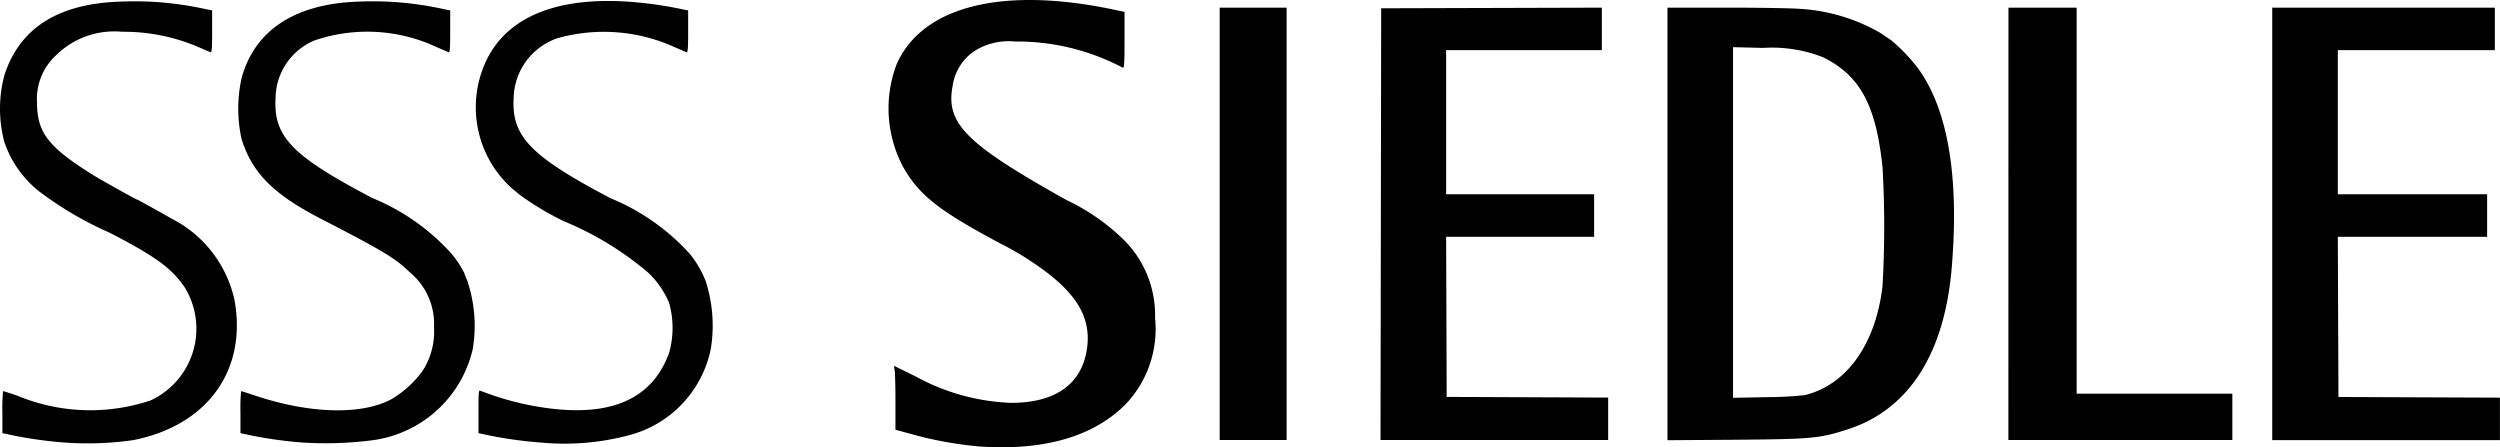 <svg xmlns="http://www.w3.org/2000/svg" width="97.107" height="17.374" viewBox="0 0 97.107 17.374">
  <g id="Page-1" transform="translate(0)">
    <g id="siedle-markenzeichen-schwarz" transform="translate(0 0)">
      <path id="path2230" d="M38.037,17.344a14.871,14.871,0,0,1-2.334-.4l-.652-.178-.262-.071V15.631c0-.583-.014-1.142-.03-1.24l-.03-.18.842.412a8.328,8.328,0,0,0,3.715,1.028c1.752,0,2.779-.76,2.951-2.17.149-1.224-.481-2.2-2.139-3.3a10.553,10.553,0,0,0-1.225-.715c-2.422-1.293-3.172-1.886-3.8-3.005a4.84,4.84,0,0,1-.243-3.95C35.821.242,38.947-.541,43.3.383l.387.082v1.1c0,.859-.014,1.092-.062,1.071a8.759,8.759,0,0,0-4.186-1.02,2.51,2.51,0,0,0-1.549.348,1.963,1.963,0,0,0-.879,1.37c-.283,1.459.513,2.258,4.427,4.441a8.19,8.19,0,0,1,2.2,1.524,4.123,4.123,0,0,1,1.235,3.054,4.237,4.237,0,0,1-1.135,3.343C42.491,16.961,40.555,17.522,38.037,17.344ZM2.55,17.195a16.484,16.484,0,0,1-1.937-.259L.1,16.827v-.816a6.079,6.079,0,0,1,.028-.816c.015,0,.257.077.537.171a7.372,7.372,0,0,0,5.2.187,3.071,3.071,0,0,0,1.324-4.376c-.507-.753-1.122-1.2-2.915-2.131A13.6,13.6,0,0,1,1.493,7.41,4.125,4.125,0,0,1,.171,5.5,5.042,5.042,0,0,1,.185,2.9C.788,1.075,2.283.139,4.706.065a12.729,12.729,0,0,1,3.279.29l.262.052v.826c0,.642-.014.821-.062.8L7.7,1.825A7.344,7.344,0,0,0,4.75,1.237a3.225,3.225,0,0,0-2.594.94A2.3,2.3,0,0,0,1.446,4c0,1.163.45,1.732,2.229,2.833.284.175,1.611.916,1.642.916s.923.5,1.357.747a4.662,4.662,0,0,1,2.448,3.194c.476,2.72-1.074,4.844-3.947,5.41A12.54,12.54,0,0,1,2.55,17.195Zm9.246,0a16.486,16.486,0,0,1-1.937-.259l-.512-.108v-.816a6.081,6.081,0,0,1,.028-.816c.015,0,.257.077.537.171,2.112.707,4.115.765,5.279.153a3.942,3.942,0,0,0,1.247-1.137,2.8,2.8,0,0,0,.427-1.66,2.6,2.6,0,0,0-.95-2.152c-.537-.529-1.044-.834-3.444-2.07C10.621,7.546,9.8,6.715,9.389,5.4a5.511,5.511,0,0,1,0-2.355C9.9,1.169,11.476.141,13.953.065a12.723,12.723,0,0,1,3.279.29l.262.052v.826c0,.642-.014.821-.062.8l-.487-.211a6.359,6.359,0,0,0-4.719-.249A2.456,2.456,0,0,0,10.71,3.816c-.082,1.5.639,2.241,3.76,3.879A8.457,8.457,0,0,1,17.52,9.829a3.933,3.933,0,0,1,.525.789,1.771,1.771,0,0,0,.105.265,5.5,5.5,0,0,1,.221,2.674,4.62,4.62,0,0,1-4.024,3.562A14.3,14.3,0,0,1,11.8,17.195Zm9.246,0a16.483,16.483,0,0,1-1.937-.259l-.512-.108v-.843c0-.787.006-.84.087-.8a11.037,11.037,0,0,0,2.509.659Q25.033,16.392,26,13.7a3.587,3.587,0,0,0,0-1.924,3.432,3.432,0,0,0-.815-1.182A12.242,12.242,0,0,0,21.918,8.6a11.2,11.2,0,0,1-1.7-1.012l-.343-.283a4.238,4.238,0,0,1-.9-5.107c.892-1.649,2.893-2.375,5.8-2.1a14.748,14.748,0,0,1,1.7.258l.262.052v.826c0,.642-.014.821-.062.8l-.487-.211a6.662,6.662,0,0,0-4.523-.337A2.51,2.51,0,0,0,19.959,3.8c-.088,1.5.647,2.263,3.758,3.9a8.519,8.519,0,0,1,3.1,2.182,4.05,4.05,0,0,1,.6,1.037,5.63,5.63,0,0,1,.2,2.636,4.362,4.362,0,0,1-3.2,3.359A9.7,9.7,0,0,1,21.043,17.195ZM47.383.3h2.6V17.094h-2.6Zm6.273.025L62.227.3V1.95H56.179v5.6h5.748V9.2H56.179L56.2,15.42l6.273.026v1.649H53.63ZM64.776.3h2.337c1.285,0,2.562.023,2.836.049a7.064,7.064,0,0,1,3.1.935l.4.27A6.593,6.593,0,0,1,74.54,2.7c1.14,1.607,1.571,4.208,1.277,7.708-.281,3.351-1.68,5.518-4.051,6.276-1.093.349-1.377.375-4.329.4l-2.661.018Zm5.348,15.048c1.621-.405,2.739-1.978,3.005-4.227a40.46,40.46,0,0,0,0-4.623c-.254-2.412-.864-3.546-2.294-4.265a5.434,5.434,0,0,0-2.346-.369l-1.166-.029V15.455l1.287-.025A14.456,14.456,0,0,0,70.124,15.349ZM78.021.3H80.67V15.295h6.048v1.8h-8.7ZM88.267.3h8.647V1.95h-6.1v5.6h5.8V9.2h-5.8l.025,6.223,6.272.026v1.649H88.267Z" transform="translate(-0.007 -0.003)"/>
    </g>
  </g>
</svg>
